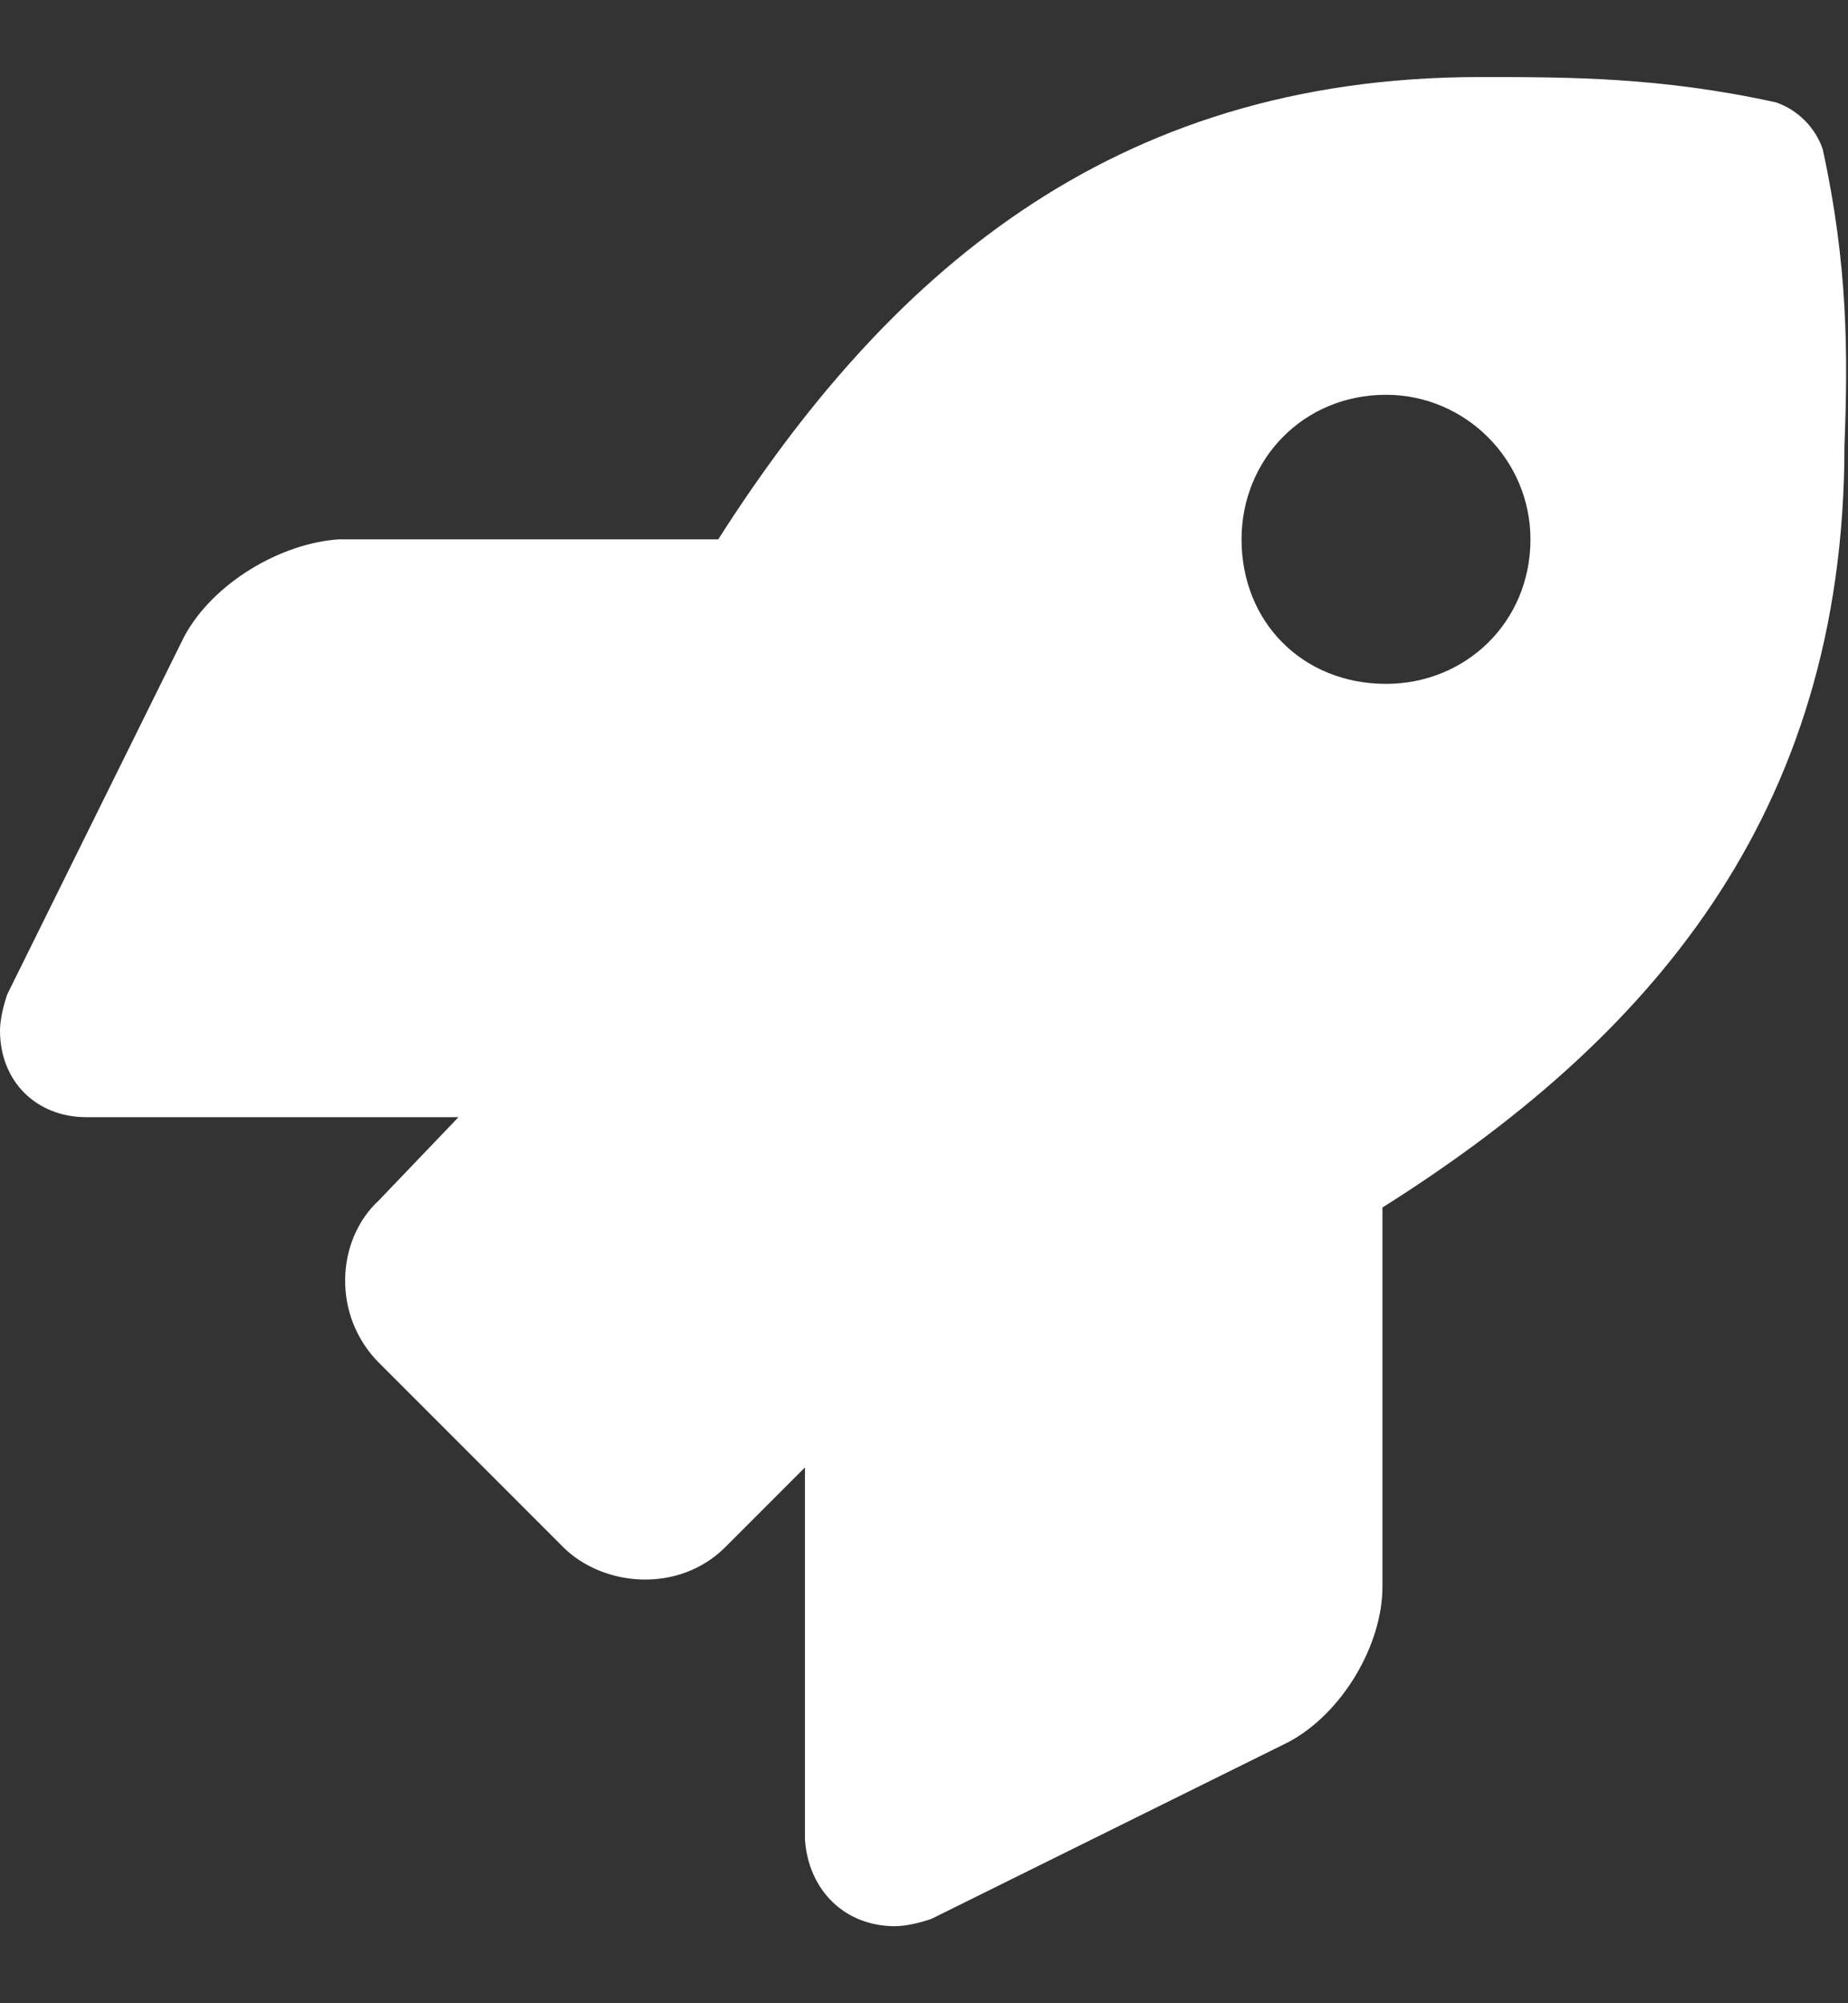 <svg width="12" height="13" viewBox="0 0 12 13" fill="none" xmlns="http://www.w3.org/2000/svg">
    <rect x="0" y="0" width="12" height="13" fill="#333333" stroke="none"/>
    <path d="M11.836 0.969C12 1.719 12 2.305 11.977 2.891C11.977 5.305 10.688 6.758 8.977 7.836V10.297C8.977 10.672 8.719 11.117 8.367 11.305L6.047 12.453C5.977 12.477 5.883 12.5 5.812 12.5C5.484 12.5 5.25 12.266 5.227 11.938V9.523L4.711 10.039C4.406 10.344 3.914 10.297 3.656 10.039L2.461 8.844C2.156 8.539 2.18 8.047 2.461 7.789L2.977 7.25H0.562C0.234 7.25 0 7.016 0 6.688C0 6.617 0.023 6.523 0.047 6.453L1.195 4.133C1.383 3.781 1.828 3.523 2.203 3.5H4.664C5.742 1.812 7.195 0.5 9.609 0.5C10.195 0.5 10.781 0.5 11.531 0.664C11.672 0.711 11.789 0.828 11.836 0.969ZM9 4.438C9.516 4.438 9.938 4.039 9.938 3.5C9.938 2.984 9.516 2.562 9 2.562C8.461 2.562 8.062 2.984 8.062 3.5C8.062 4.039 8.461 4.438 9 4.438Z" fill="white"/>
</svg>
